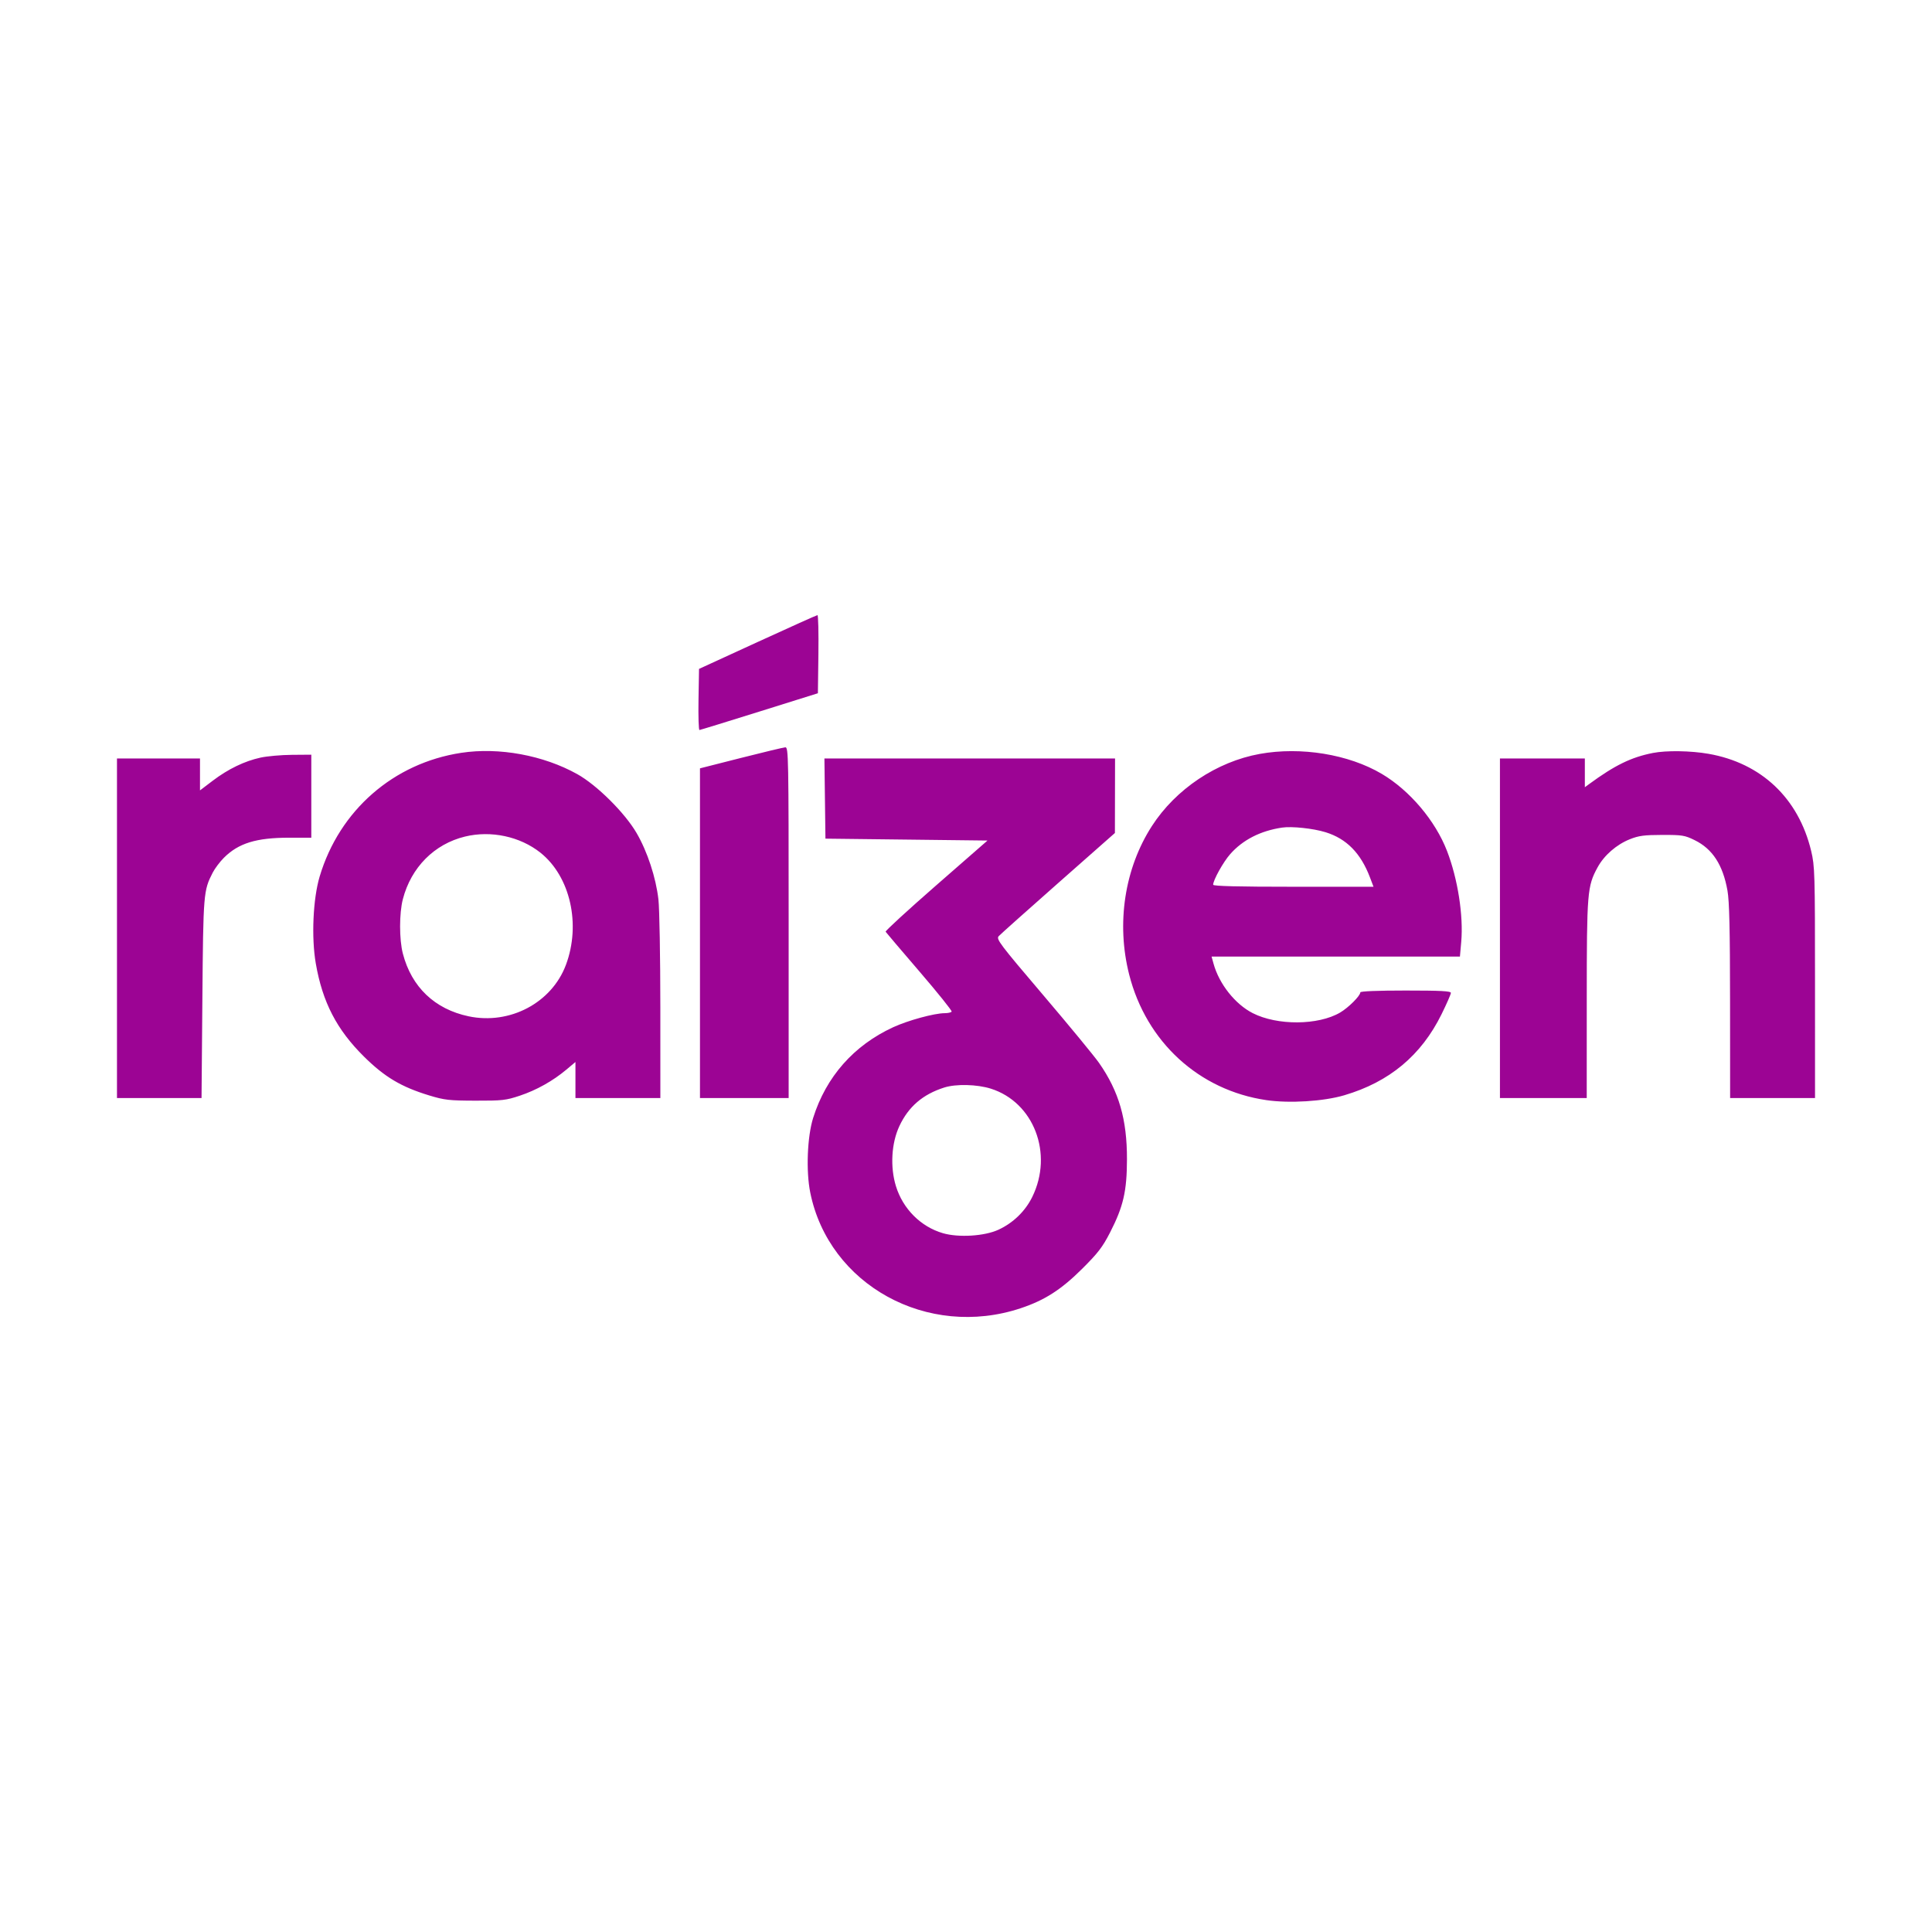 <svg xmlns="http://www.w3.org/2000/svg" width="1024" height="1024" viewBox="0 0 1024 1024"><path d="" stroke="none" fill="#a00494" fill-rule="evenodd"></path><path d="M 401.500 340.302 L 370.500 354.532 370.225 370.766 C 370.074 379.695, 370.299 386.967, 370.725 386.927 C 371.151 386.886, 385.450 382.485, 402.500 377.145 L 433.500 367.437 433.770 346.718 C 433.919 335.323, 433.694 326.016, 433.270 326.037 C 432.847 326.057, 418.550 332.476, 401.500 340.302 M 392.750 401.713 L 371 407.240 371 494.620 L 371 582 394.500 582 L 418 582 418 489 C 418 401.060, 417.905 396.005, 416.250 396.093 C 415.288 396.144, 404.712 398.674, 392.750 401.713 M 244.500 399.008 C 208.566 404.461, 179.917 429.474, 169.432 464.549 C 165.893 476.388, 164.983 496.885, 167.383 510.695 C 170.945 531.191, 178.465 545.724, 192.897 560 C 203.872 570.857, 212.671 576.097, 227.500 580.604 C 235.609 583.068, 238.034 583.343, 252 583.377 C 266.194 583.412, 268.174 583.190, 275.500 580.743 C 284.386 577.775, 293.068 572.910, 300.250 566.873 L 305 562.881 305 572.440 L 305 582 327.500 582 L 350 582 349.992 533.750 C 349.987 507.212, 349.531 481.547, 348.977 476.716 C 347.645 465.090, 343.124 451.350, 337.390 441.500 C 331.160 430.798, 316.336 416.085, 305.956 410.301 C 287.986 400.289, 264.501 395.973, 244.500 399.008 M 667.703 399.589 C 644.859 403.718, 623.160 418.232, 610.519 437.840 C 596.048 460.286, 591.594 489.376, 598.476 516.504 C 607.545 552.255, 635.520 577.872, 671.186 583.087 C 683.447 584.880, 701.449 583.763, 712.451 580.526 C 736.388 573.483, 753.286 559.402, 764.076 537.507 C 766.784 532.011, 769 526.948, 769 526.257 C 769 525.283, 763.605 525, 745 525 C 730.243 525, 721 525.372, 721 525.965 C 721 527.802, 714.708 534.087, 710.260 536.693 C 698.666 543.488, 676.982 543.623, 663.964 536.982 C 654.629 532.219, 646.166 521.530, 643.195 510.750 L 642.161 507 707.977 507 L 773.792 507 774.478 499.246 C 775.708 485.357, 772.663 465.842, 766.961 451.054 C 760.763 434.982, 747.184 418.932, 732.367 410.166 C 714.824 399.785, 689.517 395.646, 667.703 399.589 M 876.069 399.088 C 864.577 401.343, 855.914 405.571, 842.250 415.593 L 840 417.244 840 409.622 L 840 402 817.500 402 L 795 402 795 492 L 795 582 818 582 L 841 582 841.015 529.750 C 841.031 472.830, 841.282 469.765, 846.743 459.731 C 850.218 453.346, 856.750 447.649, 863.853 444.809 C 868.550 442.931, 871.435 442.547, 881 442.525 C 891.611 442.502, 892.943 442.717, 898.230 445.314 C 907.670 449.949, 913.157 458.384, 915.590 472 C 916.592 477.607, 916.939 492.439, 916.965 530.750 L 917 582 939.500 582 L 962 582 961.993 520.750 C 961.986 462.642, 961.882 459.065, 959.954 451.024 C 953.254 423.073, 933.528 404.416, 905.510 399.530 C 896.062 397.882, 883.201 397.689, 876.069 399.088 M 138.131 401.541 C 129.631 403.385, 120.953 407.576, 112.750 413.799 L 106 418.920 106 410.460 L 106 402 84 402 L 62 402 62 492 L 62 582 84.410 582 L 106.820 582 107.266 529.250 C 107.738 473.309, 107.841 472.057, 112.750 462.500 C 113.879 460.300, 116.536 456.768, 118.652 454.652 C 126.397 446.908, 135.829 444, 153.210 444 L 165 444 165 422 L 165 400 154.750 400.079 C 149.113 400.123, 141.634 400.781, 138.131 401.541 M 437.230 423.250 L 437.500 444.500 480.448 445 L 523.396 445.500 496.161 469.286 C 481.182 482.369, 469.140 493.417, 469.400 493.839 C 469.661 494.260, 477.754 503.774, 487.386 514.981 C 497.017 526.188, 504.669 535.727, 504.390 536.178 C 504.110 536.630, 502.446 537.003, 500.691 537.007 C 495.216 537.019, 481.197 540.848, 473.342 544.478 C 452.504 554.105, 437.862 570.709, 430.993 592.500 C 427.862 602.433, 427.149 620.683, 429.447 632.066 C 439.339 681.076, 491.615 709.812, 541 693.384 C 553.700 689.159, 562.447 683.548, 573.553 672.500 C 581.938 664.158, 584.390 660.970, 588.337 653.274 C 595.396 639.513, 597.273 631.405, 597.316 614.500 C 597.369 593.325, 593.066 578.457, 582.517 563.366 C 580.012 559.783, 566.673 543.586, 552.874 527.372 C 529.834 500.299, 527.912 497.755, 529.325 496.197 C 530.171 495.264, 544.377 482.575, 560.894 468 L 590.924 441.500 590.962 421.750 L 591 402 513.980 402 L 436.960 402 437.230 423.250 M 679.500 438.646 C 668.017 440.366, 658.675 445.154, 651.997 452.740 C 648.313 456.926, 643 466.491, 643 468.938 C 643 469.671, 656.180 470, 685.496 470 L 727.992 470 726.094 465.005 C 721.219 452.176, 713.699 444.532, 702.569 441.094 C 696.018 439.071, 684.690 437.869, 679.500 438.646 M 246.459 443.395 C 230.199 447.345, 217.915 459.711, 213.531 476.542 C 211.568 484.077, 211.568 497.923, 213.531 505.458 C 218.143 523.166, 230.432 534.877, 248.374 538.663 C 270.215 543.272, 292.419 531.531, 299.956 511.388 C 307.998 489.895, 302.240 464.539, 286.462 451.960 C 275.660 443.348, 260.240 440.047, 246.459 443.395 M 500.500 576.402 C 489.116 580.012, 481.516 586.537, 476.688 596.849 C 472.456 605.887, 471.732 618.506, 474.861 628.687 C 478.561 640.726, 488.033 650.210, 499.763 653.620 C 508.096 656.042, 521.793 655.191, 529.175 651.792 C 536.968 648.204, 543.388 641.988, 547.111 634.426 C 558.404 611.487, 547.966 584.203, 525.145 577.005 C 517.863 574.708, 506.703 574.435, 500.500 576.402" stroke="none" fill="#9c0494" fill-rule="evenodd"></path></svg>